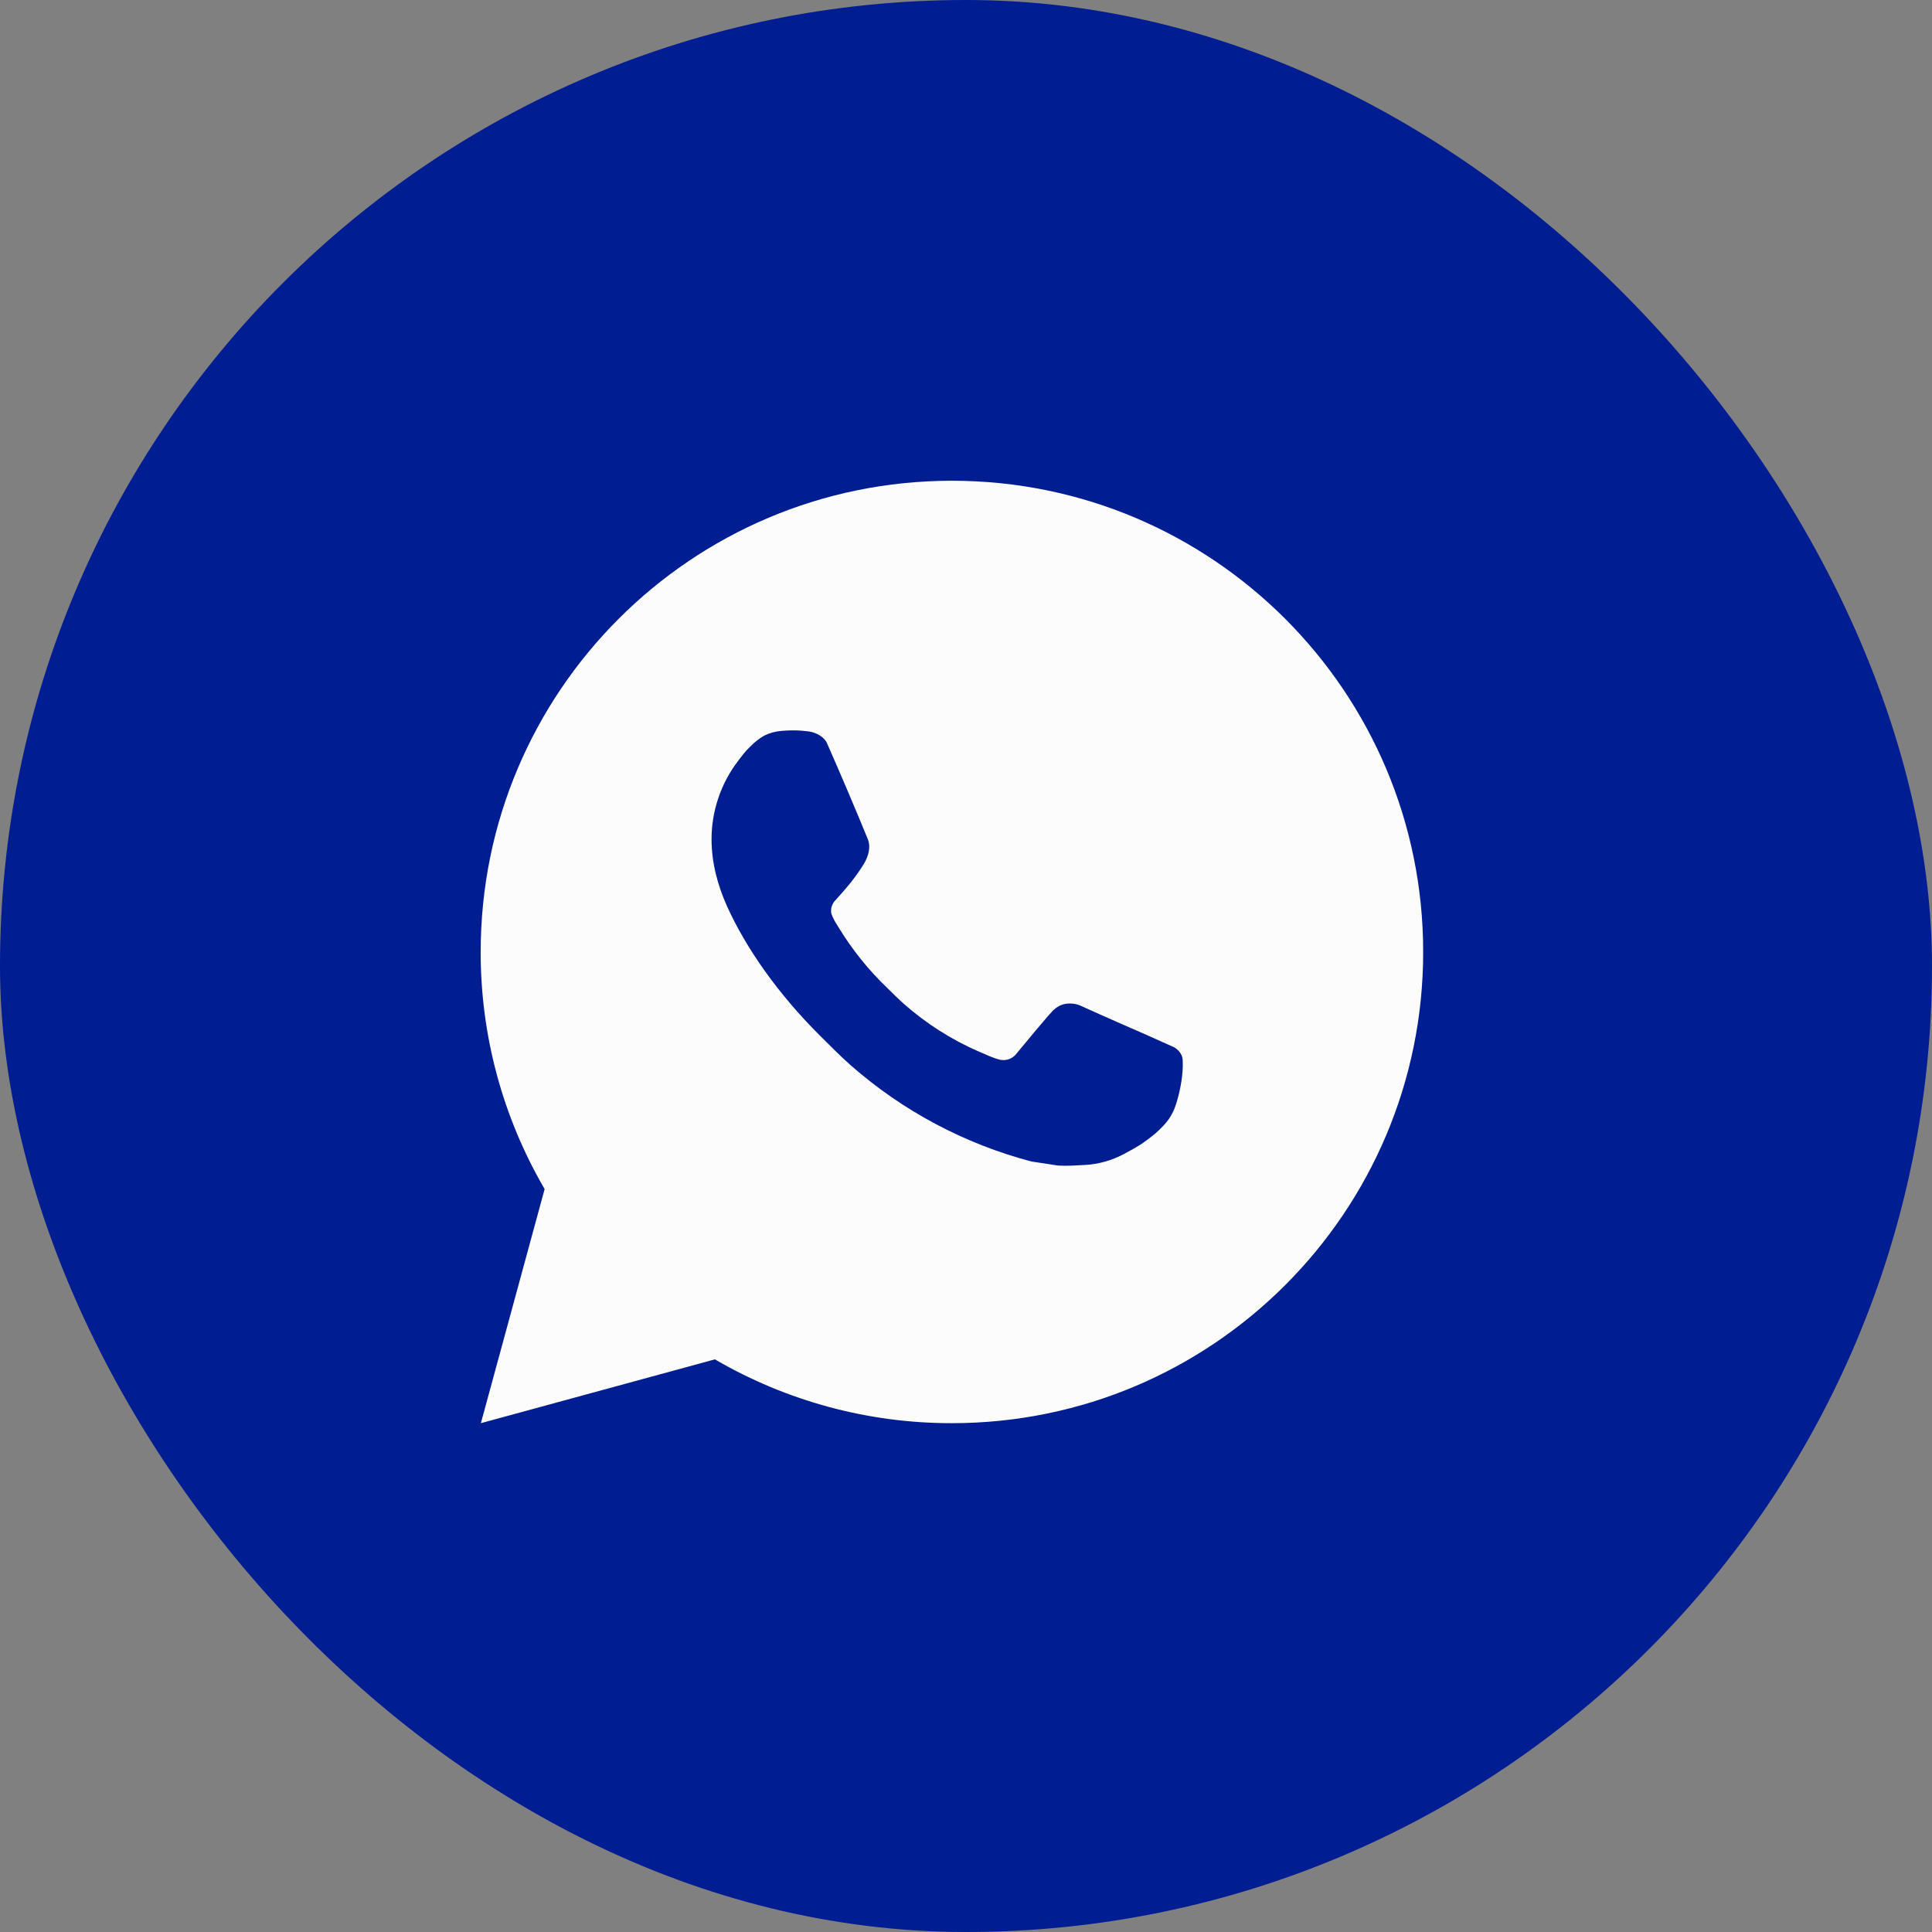 <?xml version="1.0" encoding="UTF-8"?> <svg xmlns="http://www.w3.org/2000/svg" width="30" height="30" viewBox="0 0 30 30" fill="none"><rect x="0" y="0" width="30" height="30" fill="#808080" stroke="none"/><g clip-path="url(#clip0_416_4936)"><rect x="0.366" y="0.366" width="29.268" height="29.268" rx="14.634" fill="#001D91" stroke="#001D91" stroke-width="0.732"></rect><path d="M14.781 7.465C18.823 7.465 22.099 10.741 22.099 14.782C22.099 18.823 18.823 22.099 14.781 22.099C13.488 22.101 12.218 21.759 11.101 21.108L7.467 22.099L8.457 18.464C7.805 17.346 7.462 16.076 7.464 14.782C7.464 10.741 10.74 7.465 14.781 7.465ZM12.288 11.343L12.141 11.349C12.047 11.355 11.954 11.38 11.869 11.422C11.79 11.467 11.717 11.523 11.654 11.589C11.566 11.671 11.517 11.743 11.463 11.813C11.193 12.165 11.047 12.597 11.049 13.04C11.05 13.399 11.144 13.748 11.29 14.074C11.59 14.734 12.082 15.433 12.732 16.081C12.889 16.237 13.042 16.393 13.207 16.539C14.015 17.25 14.977 17.762 16.017 18.036L16.433 18.099C16.568 18.107 16.704 18.097 16.84 18.09C17.053 18.079 17.261 18.021 17.449 17.921C17.545 17.871 17.639 17.818 17.73 17.76C17.73 17.76 17.761 17.739 17.821 17.694C17.92 17.621 17.98 17.569 18.062 17.483C18.124 17.42 18.175 17.346 18.216 17.262C18.273 17.143 18.33 16.916 18.354 16.726C18.371 16.581 18.366 16.502 18.364 16.453C18.361 16.375 18.296 16.294 18.225 16.259L17.799 16.068C17.799 16.068 17.162 15.791 16.773 15.614C16.732 15.596 16.689 15.586 16.644 15.584C16.594 15.579 16.544 15.584 16.496 15.6C16.448 15.616 16.404 15.642 16.368 15.677C16.364 15.675 16.315 15.717 15.786 16.358C15.756 16.399 15.714 16.43 15.666 16.447C15.618 16.463 15.566 16.466 15.517 16.453C15.469 16.44 15.422 16.424 15.377 16.405C15.286 16.367 15.255 16.352 15.193 16.326C14.773 16.143 14.384 15.895 14.04 15.592C13.948 15.511 13.862 15.424 13.775 15.339C13.487 15.063 13.236 14.751 13.028 14.411L12.985 14.341C12.955 14.294 12.93 14.244 12.911 14.191C12.883 14.084 12.955 13.998 12.955 13.998C12.955 13.998 13.133 13.803 13.216 13.697C13.296 13.595 13.364 13.496 13.408 13.425C13.494 13.286 13.521 13.143 13.476 13.032C13.271 12.532 13.059 12.034 12.841 11.539C12.798 11.441 12.67 11.371 12.553 11.357C12.514 11.352 12.474 11.348 12.435 11.345C12.337 11.339 12.238 11.34 12.14 11.348L12.288 11.343Z" fill="#FCFCFC"></path></g><defs><clipPath id="clip0_416_4936"><rect width="30" height="30" fill="white"></rect></clipPath></defs></svg> 